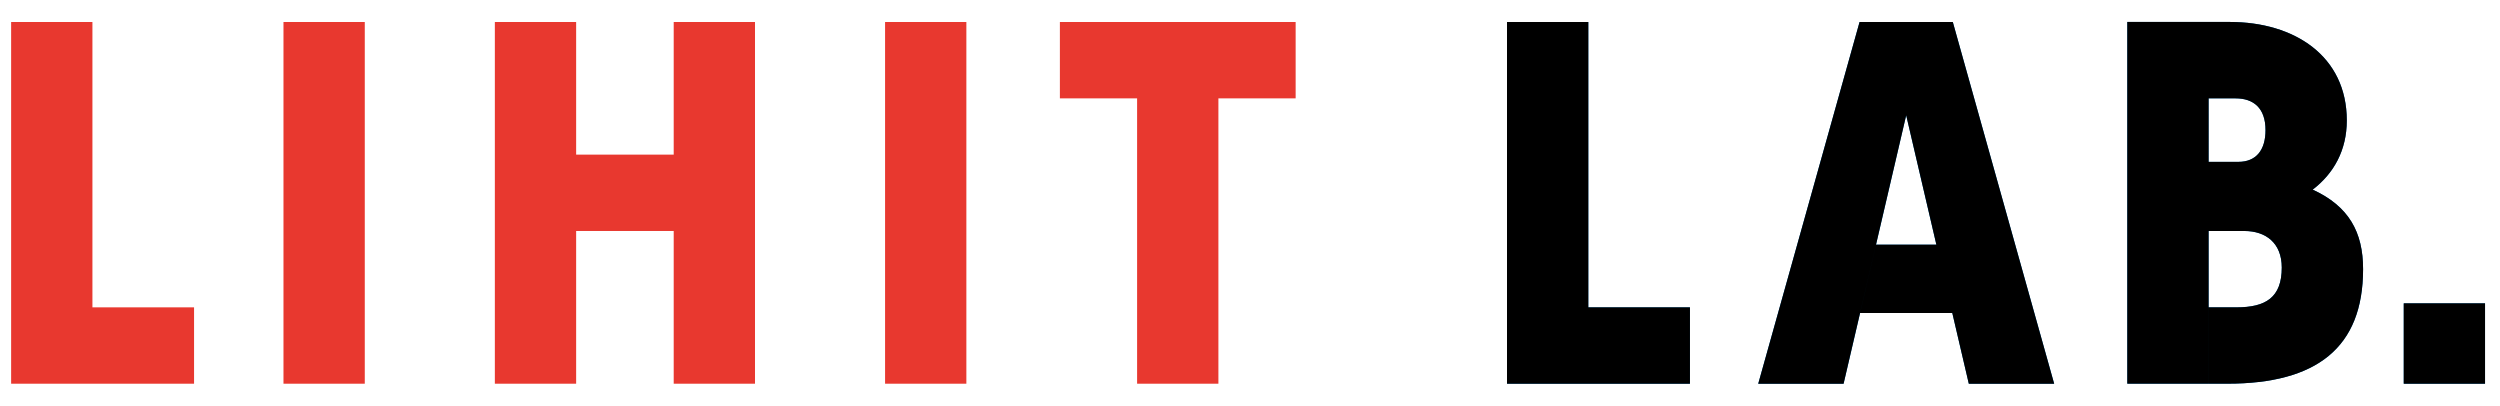 <svg viewBox="0 0 1246.39 202.28" xmlns="http://www.w3.org/2000/svg" id="_レイヤー_1"><defs><style>.cls-1,.cls-2,.cls-3{stroke-width:0px;}.cls-2{fill:#e8382f;}.cls-3{fill:#006fbc;}</style></defs><polygon points="96.75 191.3 96.75 153.23 46.08 153.23 46.08 10.97 5.55 10.97 5.55 191.3 96.75 191.3" class="cls-2"></polygon><rect height="180.33" width="40.53" y="10.97" x="141.33" class="cls-2"></rect><polygon points="335.88 10.97 376.41 10.97 376.41 191.3 335.88 191.3 335.88 115.16 287.24 115.16 287.24 191.3 246.71 191.3 246.71 10.97 287.24 10.97 287.24 77.09 335.88 77.09 335.88 10.97" class="cls-2"></polygon><rect height="180.33" width="40.53" y="10.97" x="441.26" class="cls-2"></rect><polygon points="566.91 49.04 528.41 49.04 528.41 10.97 645.95 10.97 645.95 49.04 607.44 49.04 607.44 191.3 566.91 191.3 566.91 49.04" class="cls-2"></polygon><path d="m1101.12,49.04h13.46c8.92,0,14.91,4.84,14.91,15.83,0,9.92-4.64,15.83-13.55,15.83h-14.83v34.46h17.78c10.71,0,18.7,5.96,18.7,18.24,0,14.95-8.03,19.83-22.58,19.83h-13.89s0,38.06,0,38.06h9.32c44.5,0,67.69-17.92,67.69-57.1,0-18.47-7.09-31.36-25.13-39.65,10.55-8.06,17.01-19.65,17.01-34.49,0-32.01-25.98-49.1-58.36-49.1h-51.07v180.34h40.53V49.04Z" class="cls-3"></path><polygon points="842.53 191.3 842.53 153.23 791.86 153.23 791.86 10.97 751.33 10.97 751.33 191.3 842.53 191.3" class="cls-3"></polygon><polygon points="950.34 57.46 965.39 121.98 935.3 121.98 927.36 156.04 973.33 156.04 981.56 191.3 1024.11 191.3 973.58 10.97 927.1 10.97 876.58 191.3 919.13 191.3 950.34 57.46" class="cls-3"></polygon><rect height="40.07" width="40.53" y="151.23" x="1198.4" class="cls-3"></rect><path d="m1101.12,49.04h13.46c8.92,0,14.91,4.84,14.91,15.83,0,9.92-4.64,15.83-13.55,15.83h-14.83v34.46h17.78c10.71,0,18.7,5.96,18.7,18.24,0,14.95-8.03,19.83-22.58,19.83h-13.89s0,38.06,0,38.06h9.32c44.5,0,67.69-17.92,67.69-57.1,0-18.47-7.09-31.36-25.13-39.65,10.55-8.06,17.01-19.65,17.01-34.49,0-32.01-25.98-49.1-58.36-49.1h-51.07v180.34h40.53V49.04Z" class="cls-1"></path><polygon points="842.53 191.3 842.53 153.23 791.86 153.23 791.86 10.97 751.33 10.97 751.33 191.3 842.53 191.3" class="cls-1"></polygon><polygon points="950.34 57.46 965.39 121.98 935.3 121.98 927.36 156.04 973.33 156.04 981.56 191.3 1024.11 191.3 973.58 10.97 927.1 10.97 876.58 191.3 919.13 191.3 950.34 57.46" class="cls-1"></polygon><rect height="40.07" width="40.53" y="151.23" x="1198.4" class="cls-1"></rect></svg>